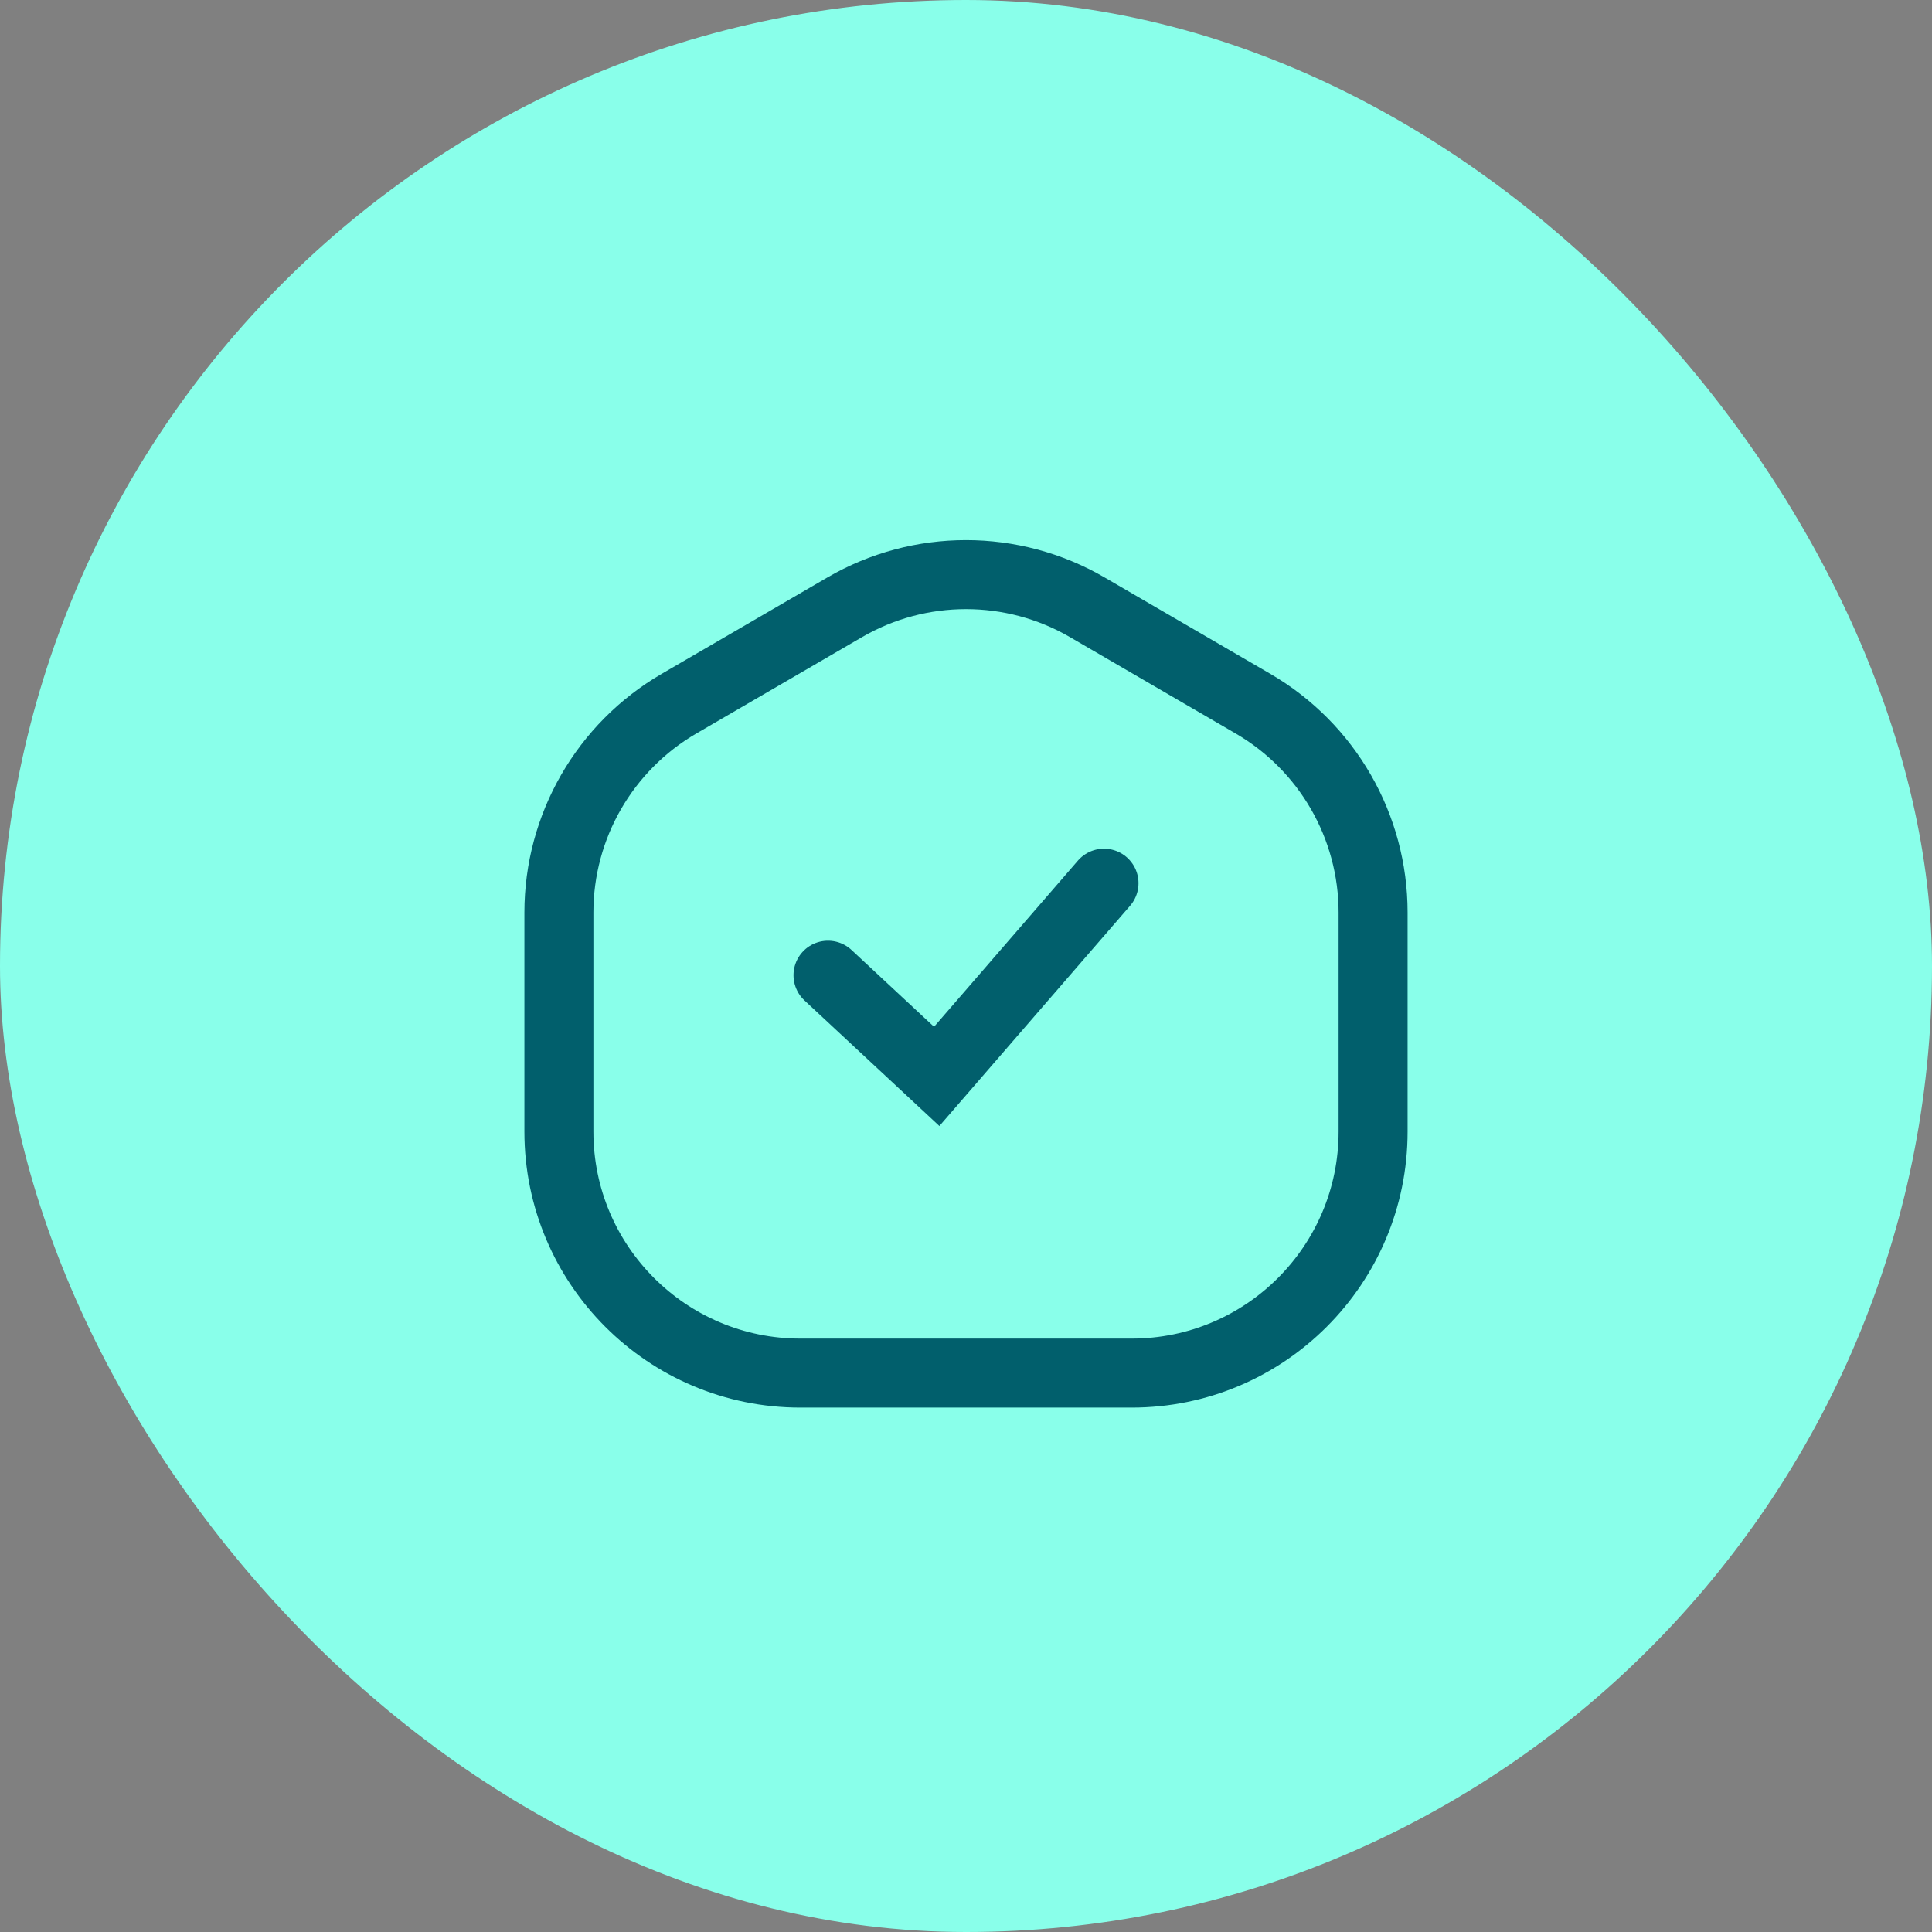 <svg width="56" height="56" viewBox="0 0 56 56" fill="none" xmlns="http://www.w3.org/2000/svg">
<rect x="0" y="0" width="56" height="56" fill="#808080" stroke="none"/>
<rect width="56" height="56" rx="28" fill="#89FFEA"/>
<path d="M16.2 26.448C16.2 23.955 17.526 21.65 19.68 20.397L24.48 17.605C26.656 16.339 29.344 16.339 31.52 17.605L36.32 20.397C38.474 21.65 39.8 23.955 39.8 26.448V32.8C39.8 36.666 36.666 39.8 32.8 39.8H23.2C19.334 39.8 16.2 36.666 16.2 32.8V26.448Z" stroke="#015F6C" stroke-width="2"/>
<path d="M24 28.267L27.151 31.2L32 25.6" stroke="#015F6C" stroke-width="2" stroke-linecap="round"/>
</svg>
